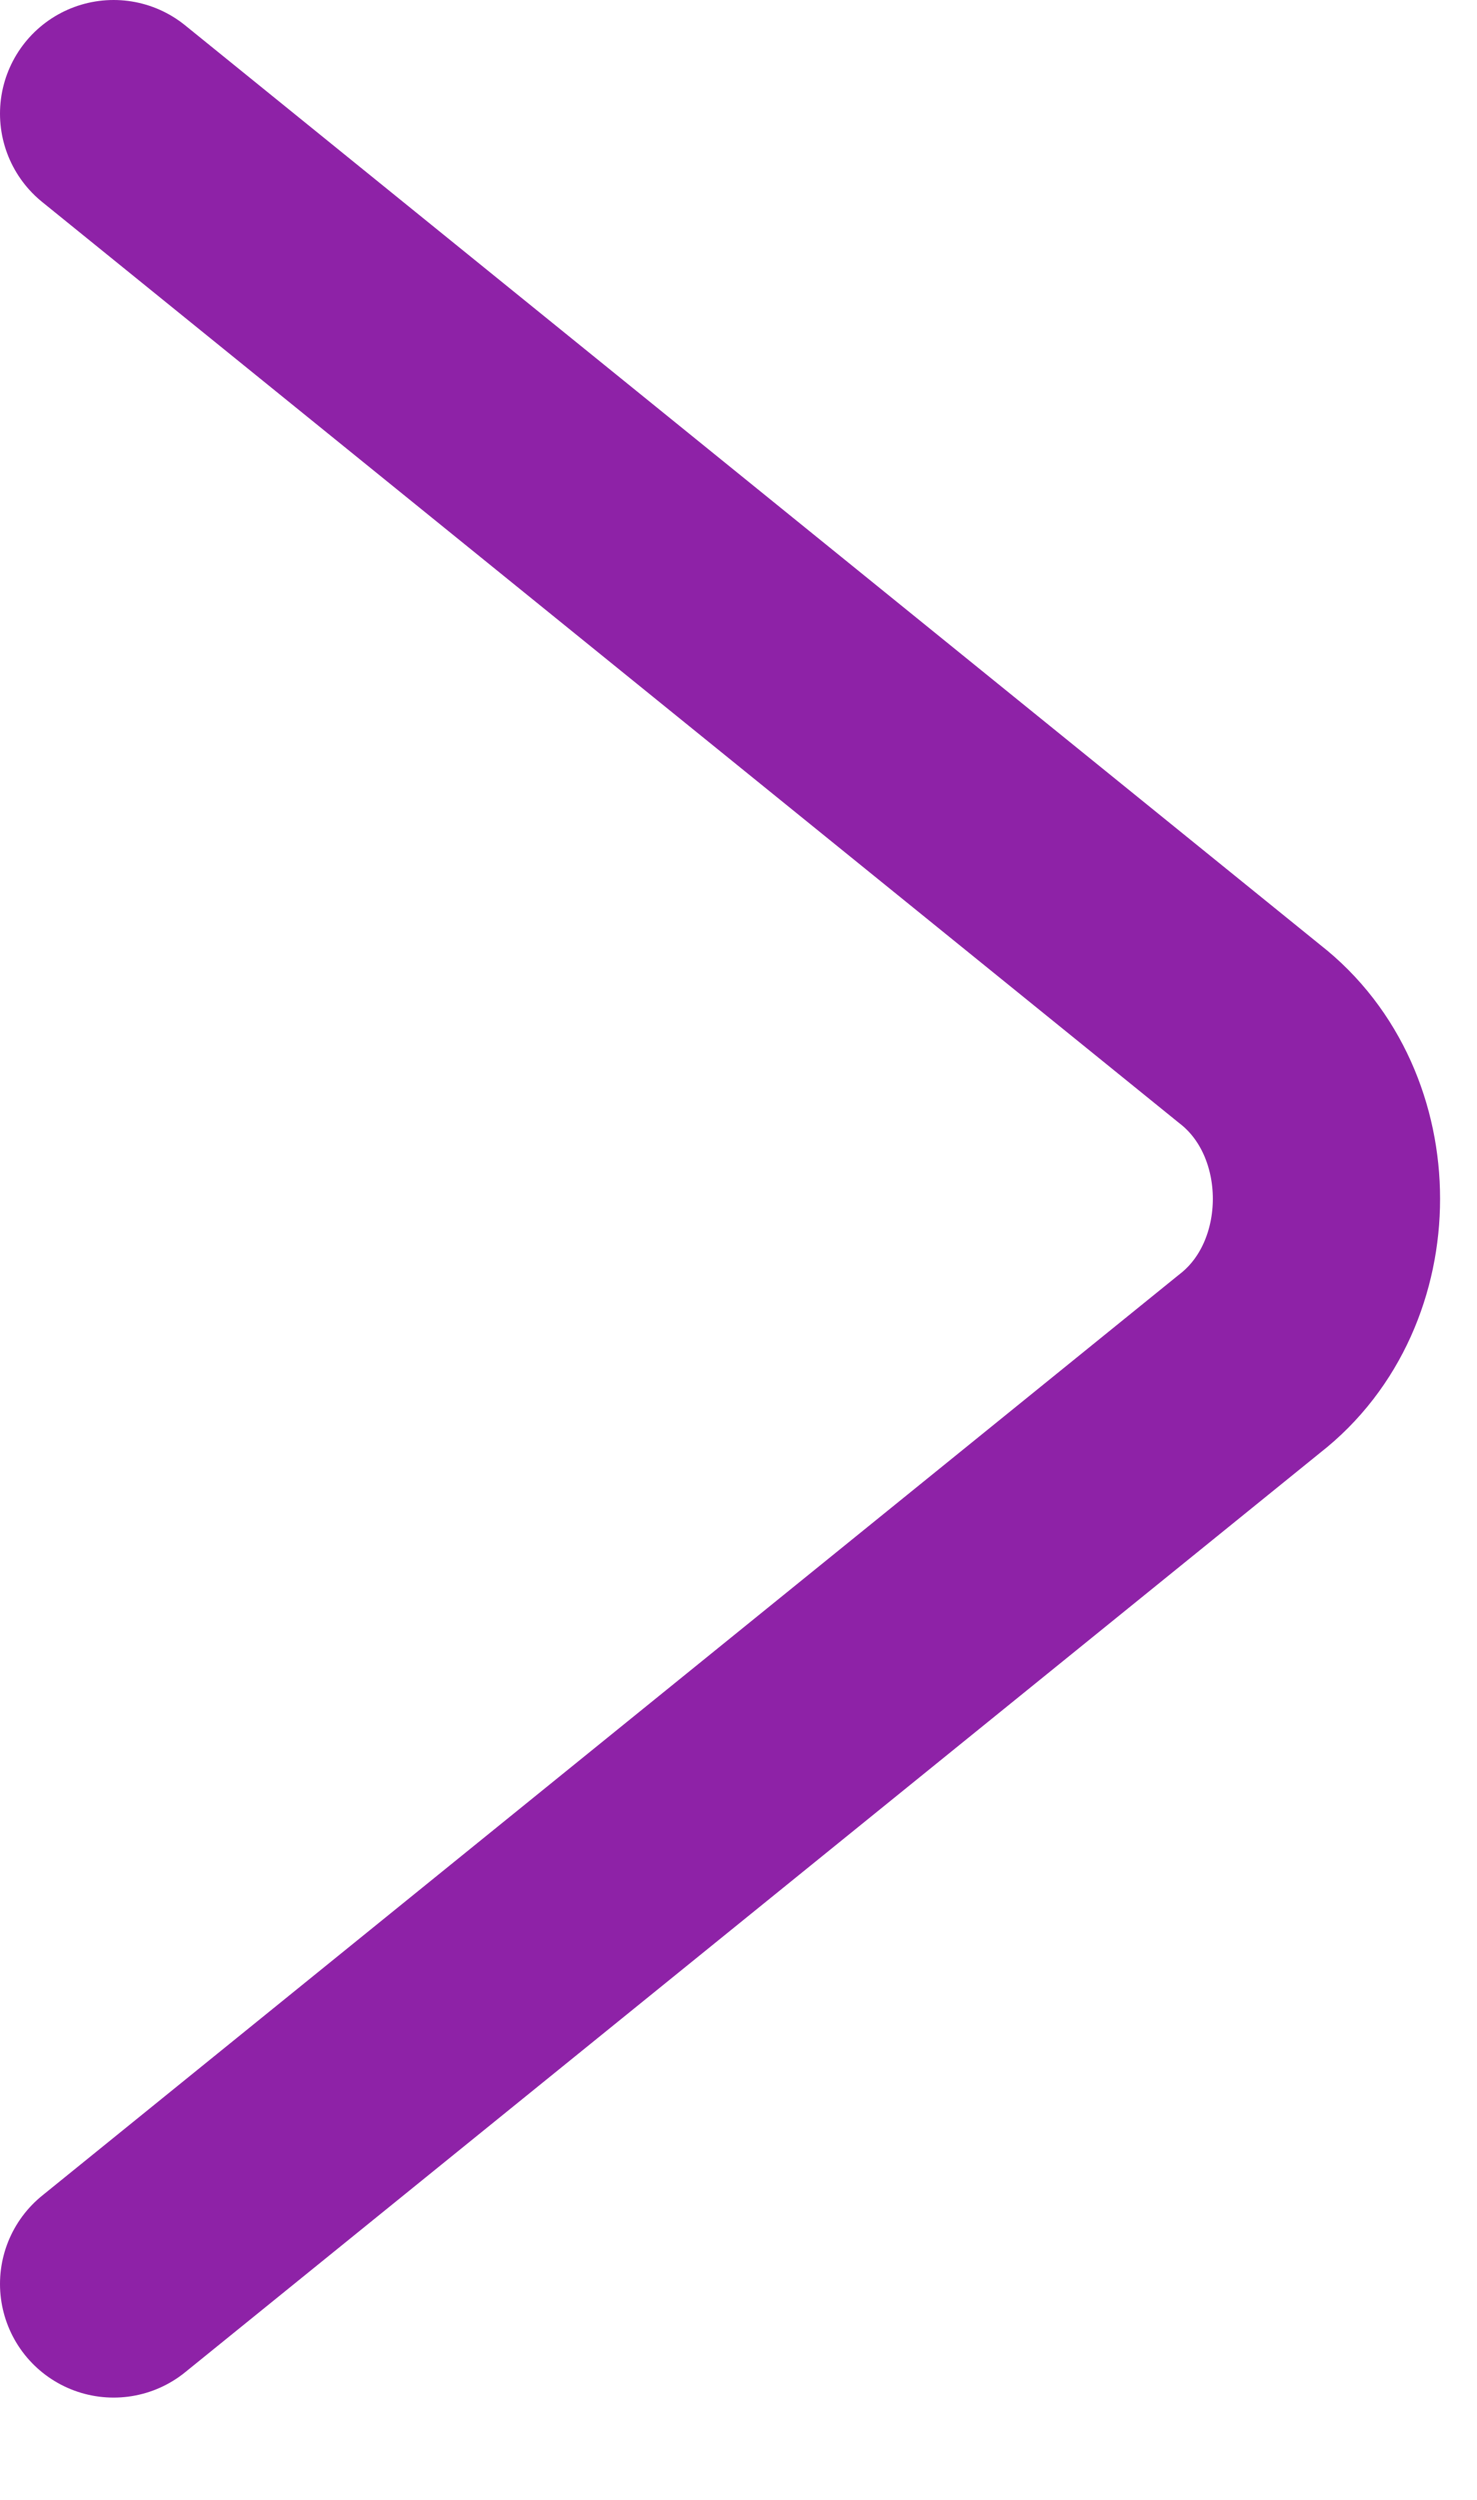 <?xml version="1.0" encoding="UTF-8"?>
<svg xmlns="http://www.w3.org/2000/svg" version="1.1" viewBox="0 0 13 22">
  <defs>
    <style>
      .cls-1 {
        fill: none;
        stroke: #8e22a7;
        stroke-linecap: round;
        stroke-linejoin: round;
        stroke-width: 2px;
      }
    </style>
  </defs>
  <!-- Generator: Adobe Illustrator 28.6.0, SVG Export Plug-In . SVG Version: 1.2.0 Build 709)  -->
  <g>
    <g id="Layer_1">
      <g id="Layer_1-2" data-name="Layer_1">
        <path class="cls-1" d="M1,1l10,8.1c.9.7.9,2.2,0,2.9L1,20.1"/>
      </g>
    </g>
  </g>
</svg>